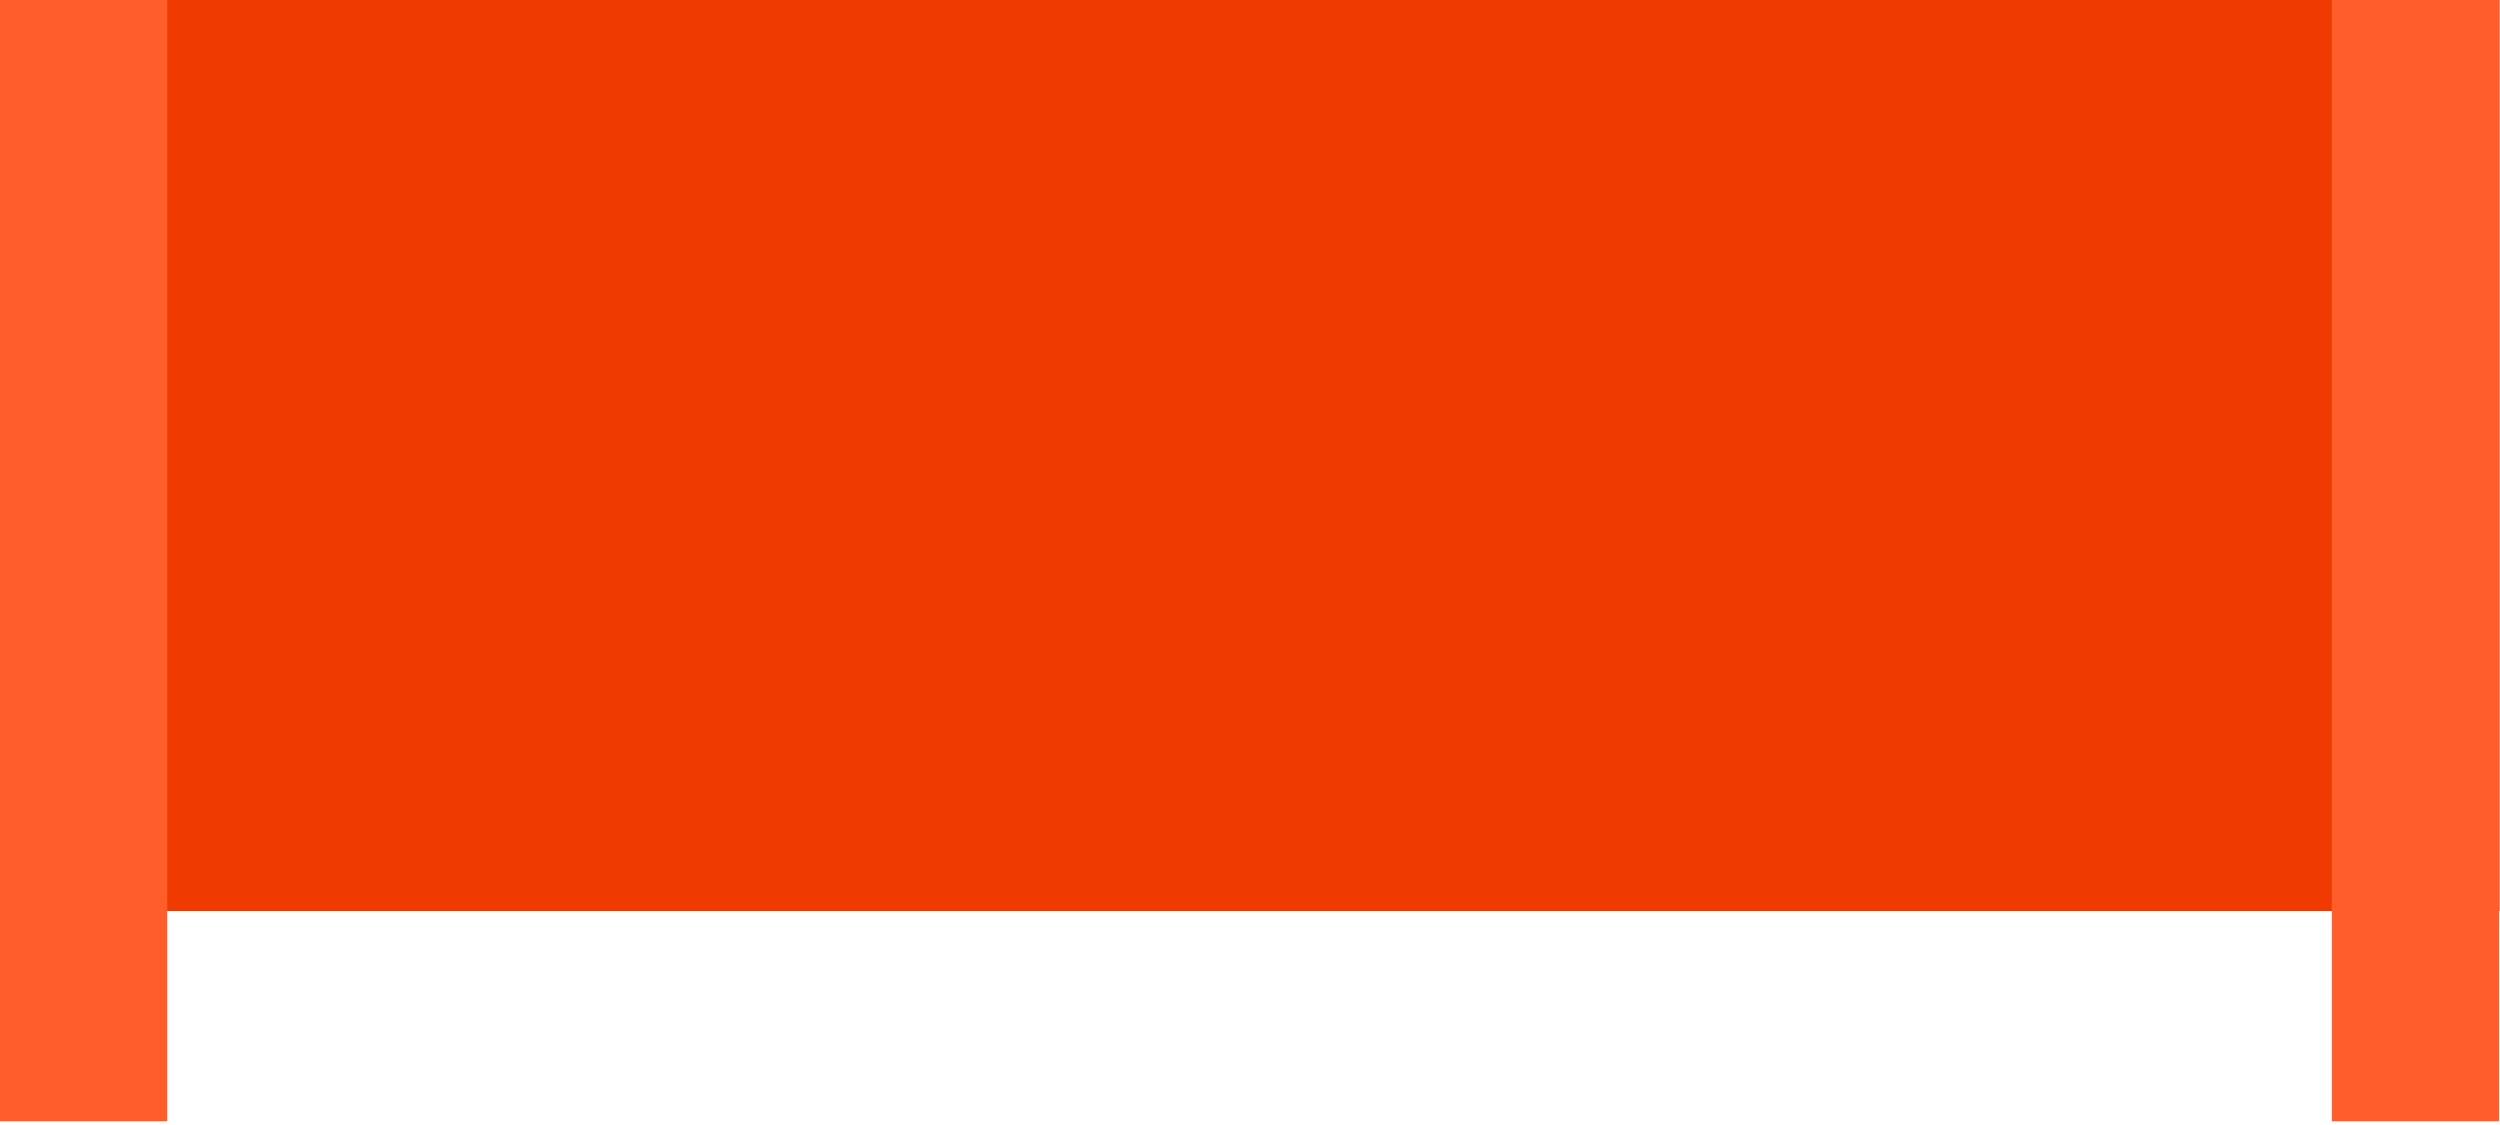 <?xml version="1.0" encoding="UTF-8"?> <svg xmlns="http://www.w3.org/2000/svg" width="289" height="130" viewBox="0 0 289 130" fill="none"> <path opacity="0.1" d="M19.131 80.636C24.709 80.636 29.23 76.114 29.23 70.536C29.23 64.958 24.709 60.437 19.131 60.437C13.553 60.437 9.031 64.958 9.031 70.536C9.031 76.114 13.553 80.636 19.131 80.636Z" fill="black"></path> <path d="M288.947 -6.10352e-05H0V105.317H288.947V-6.10352e-05Z" fill="#EF3B02"></path> <path d="M19.335 -6.10352e-05H0V129.621H19.335V-6.10352e-05Z" fill="#FF5D2A"></path> <path d="M288.896 -6.10352e-05H269.561V129.621H288.896V-6.10352e-05Z" fill="#FF5D2A"></path> </svg> 
